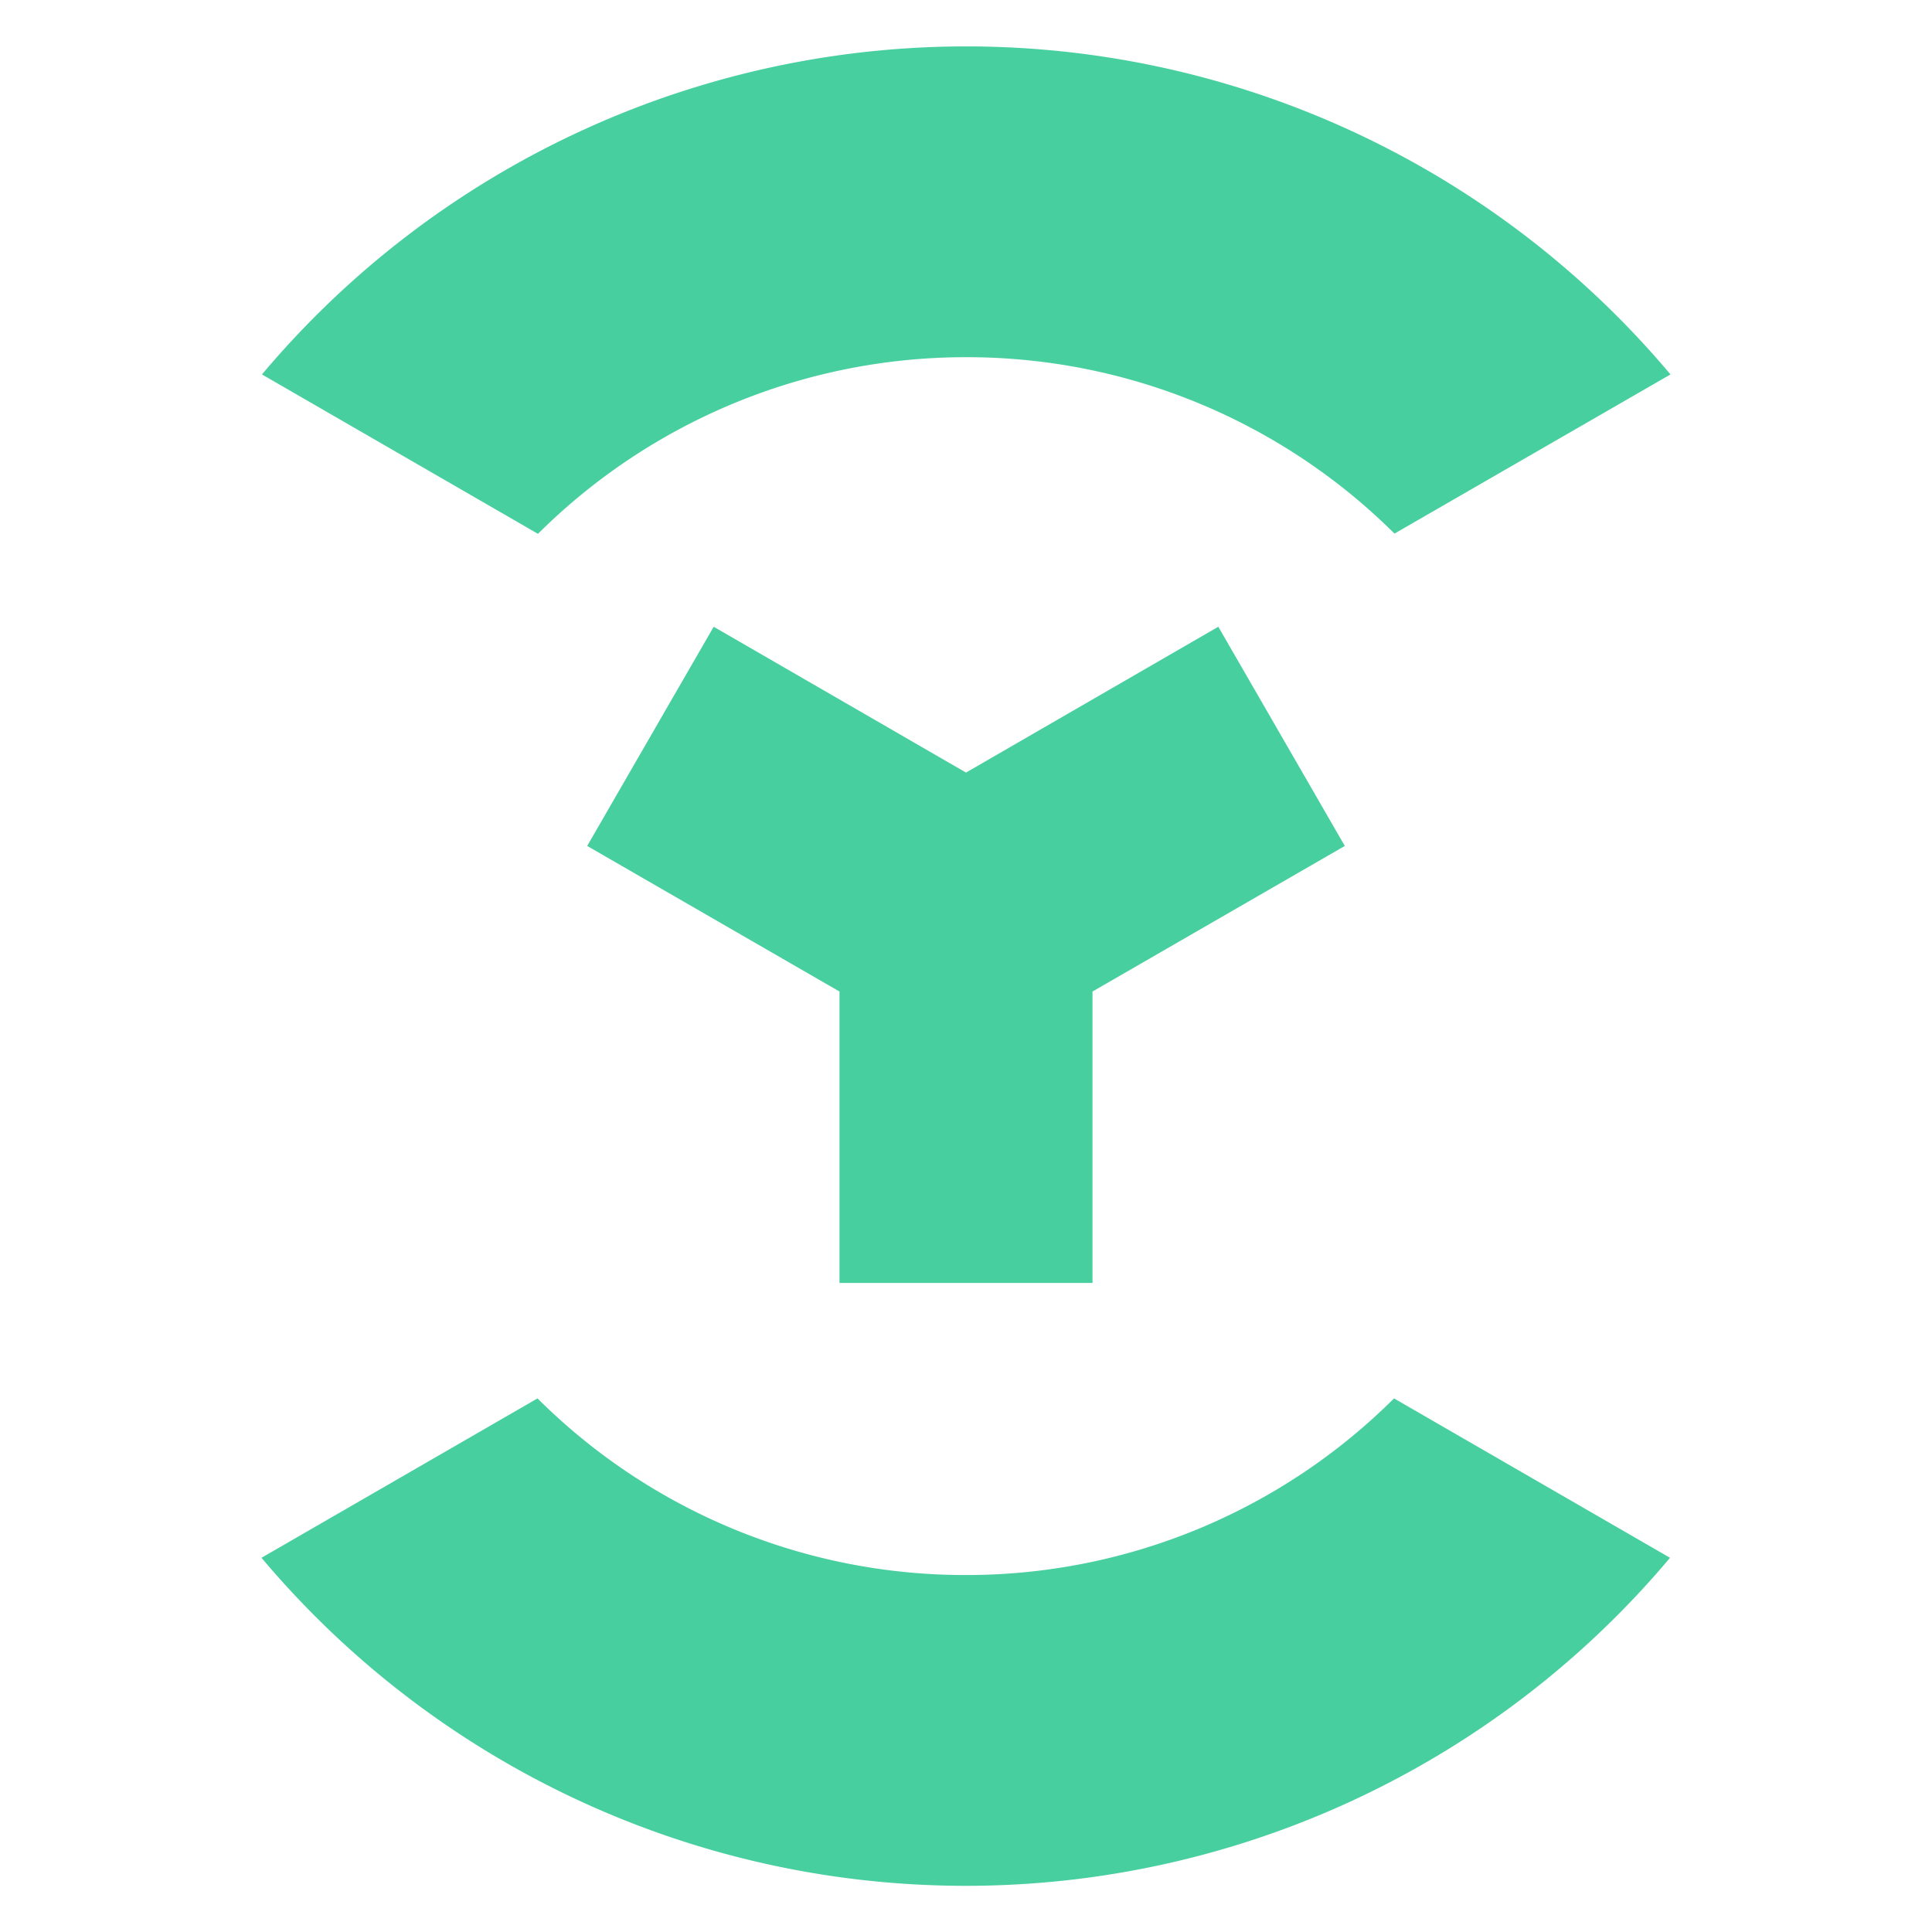 <svg xmlns="http://www.w3.org/2000/svg" viewBox="0 0 84 84"><defs><style>.cls-1{fill:#48cfa0;}</style></defs><g id="Layer_1" data-name="Layer 1"><path class="cls-1" d="M42,15.53A26.37,26.37,0,0,1,60.63,23.2l12-6.92a40,40,0,0,0-61.24,0l12,6.93A26.37,26.37,0,0,1,42,15.53Z"/><path class="cls-1" d="M42,68.48A26.34,26.34,0,0,1,23.37,60.8l-12,6.93a40,40,0,0,0,61.24,0l-12-6.93A26.34,26.34,0,0,1,42,68.48Z"/><polygon class="cls-1" points="58.47 36.78 52.97 27.25 42 33.59 31.03 27.25 25.53 36.78 36.5 43.11 36.5 55.78 47.5 55.78 47.5 43.11 58.47 36.78"/></g></svg>